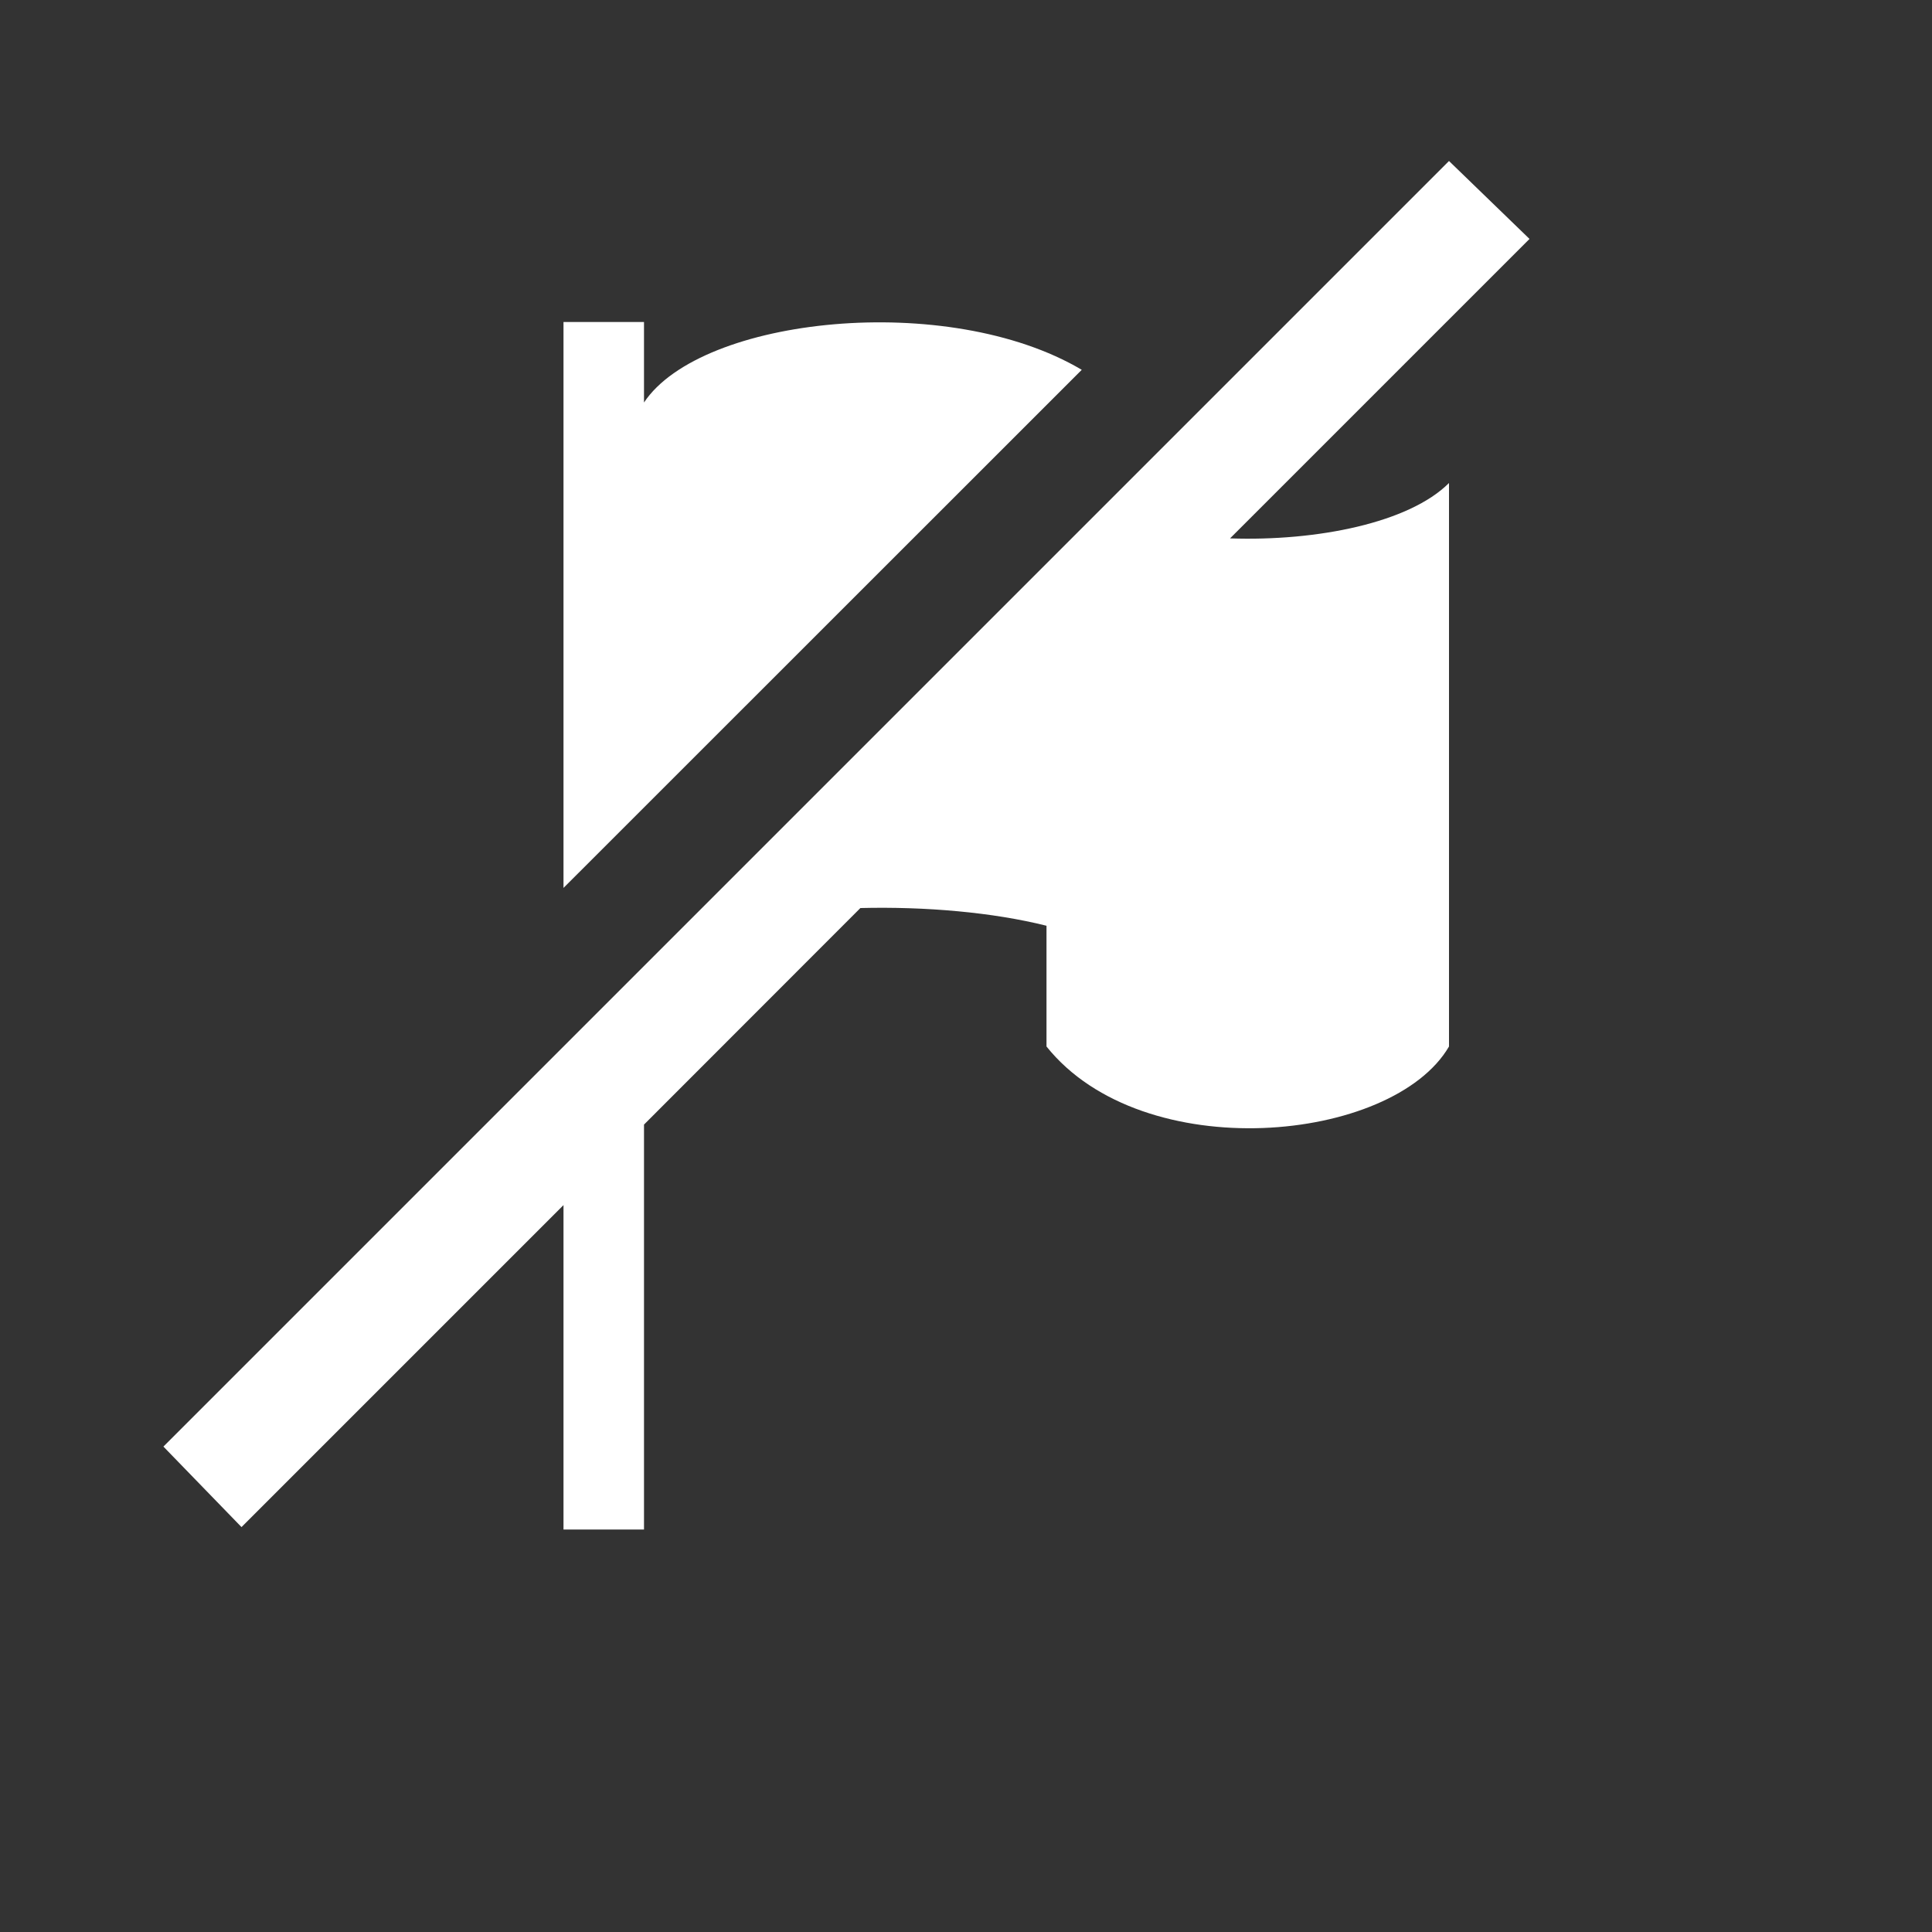 <?xml version="1.0" encoding="utf-8"?>
<svg xmlns="http://www.w3.org/2000/svg" width="24" height="24" viewBox="0 0 24 24"><rect x="0" y="0" width="24" height="24" style="fill:#333333;stroke:none;opacity:1;fill-opacity:1"/><style>* { fill: #ffffff }</style>
    <path d="M18 2L2.03 17.97l.97 1 4-4V19h1v-5.03l2.688-2.69c.81-.02 1.645.053 2.312.22V13c1.2 1.5 4.3 1.2 5 0V6c-.493.493-1.635.725-2.72.688L19 2.968zM7 4v7.03l6.438-6.436C11.778 3.61 8.71 3.934 8 5V4z"/>
</svg>
